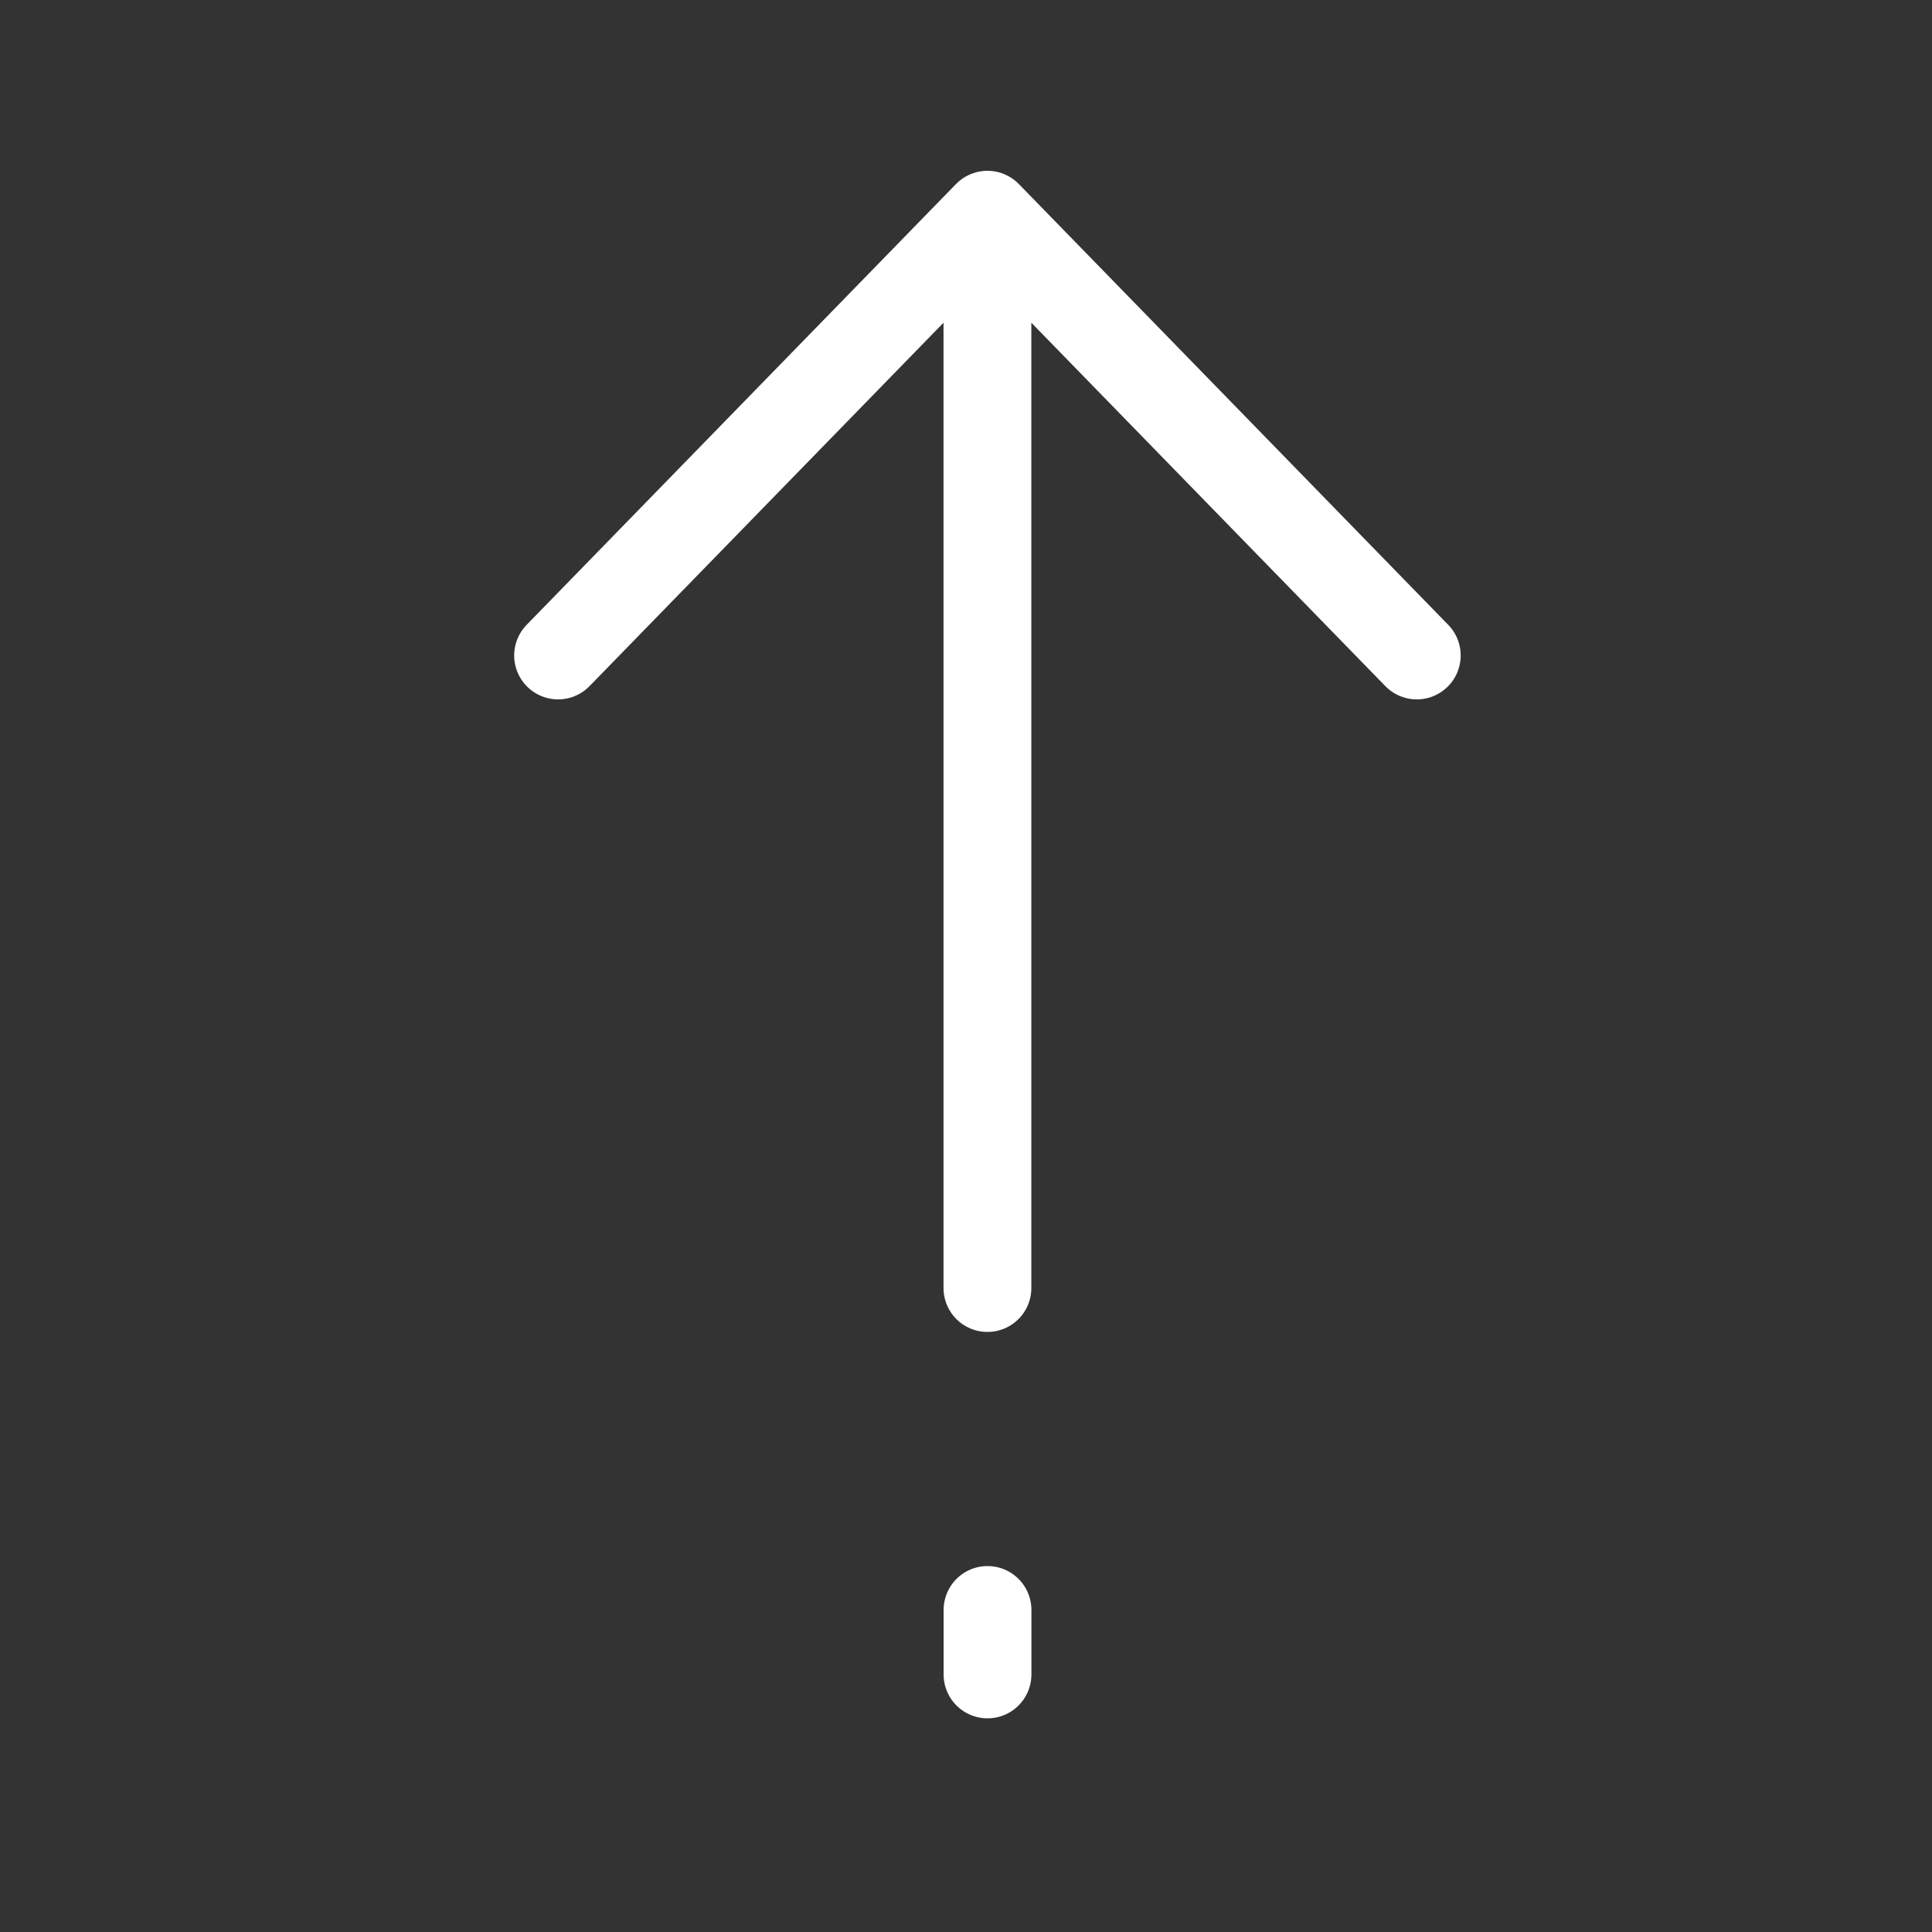 <svg width="22" height="22" viewBox="0 0 22 22" fill="none" xmlns="http://www.w3.org/2000/svg">
<rect x="0" y="0" width="22" height="22" fill="#333333" stroke="none"/>
<path d="M11.245 19.067L11.245 18.333M11.244 2.445L6.355 7.464M11.244 2.445L16.133 7.464M11.244 2.445V11V14.667" stroke="white" stroke-linecap="round" stroke-linejoin="round"/>
</svg>
